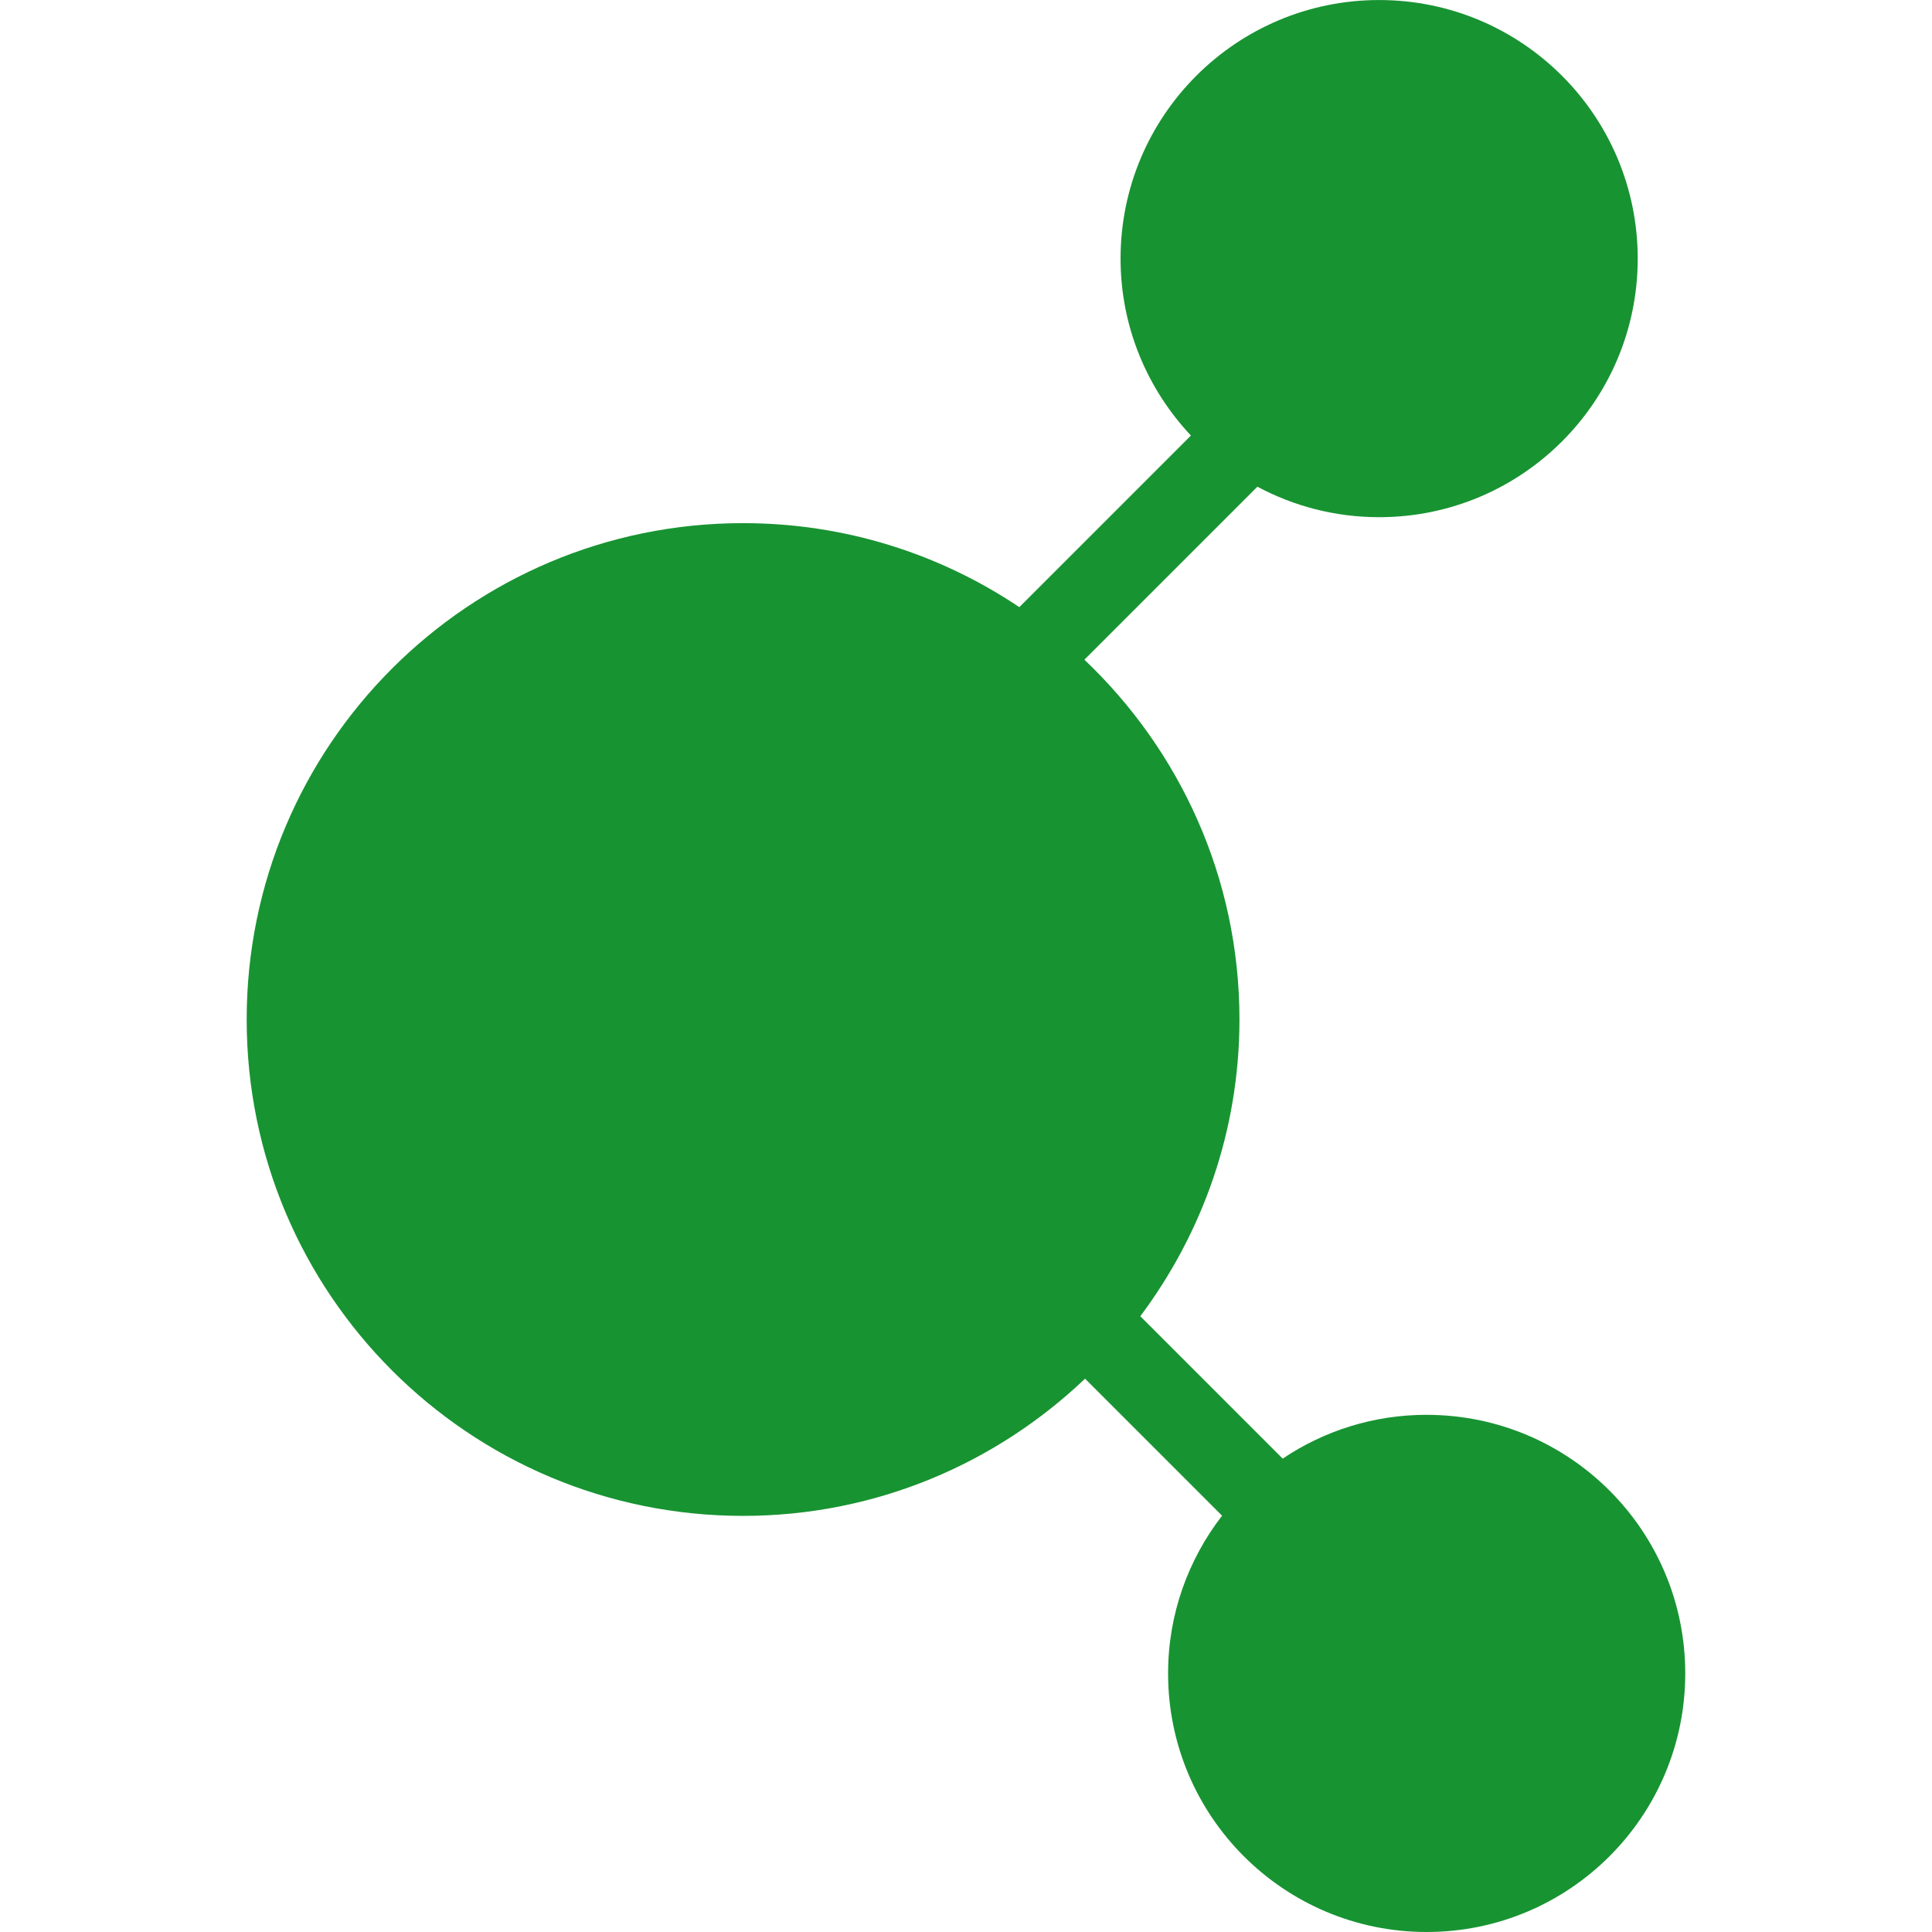 <?xml version="1.0" encoding="UTF-8"?>
<svg id="Ebene_1" xmlns="http://www.w3.org/2000/svg" version="1.1" viewBox="0 0 50 50">
  <!-- Generator: Adobe Illustrator 29.6.1, SVG Export Plug-In . SVG Version: 2.1.1 Build 9)  -->
  <defs>
    <style>
      .st0 {
        fill: #189332;
      }
    </style>
  </defs>
  <path class="st0" d="M36.923,36.615c-1.38,0-2.662.418-3.727,1.134l-3.685-3.685c1.604-2.144,2.566-4.796,2.566-7.68,0-3.669-1.546-6.97-4.013-9.311l4.477-4.477c.939.502,2.011.789,3.151.789,3.696,0,6.692-2.996,6.692-6.692,0-3.696-2.996-6.692-6.692-6.692-3.696,0-6.692,2.996-6.692,6.692,0,1.773.695,3.381,1.821,4.579l-4.441,4.441c-2.044-1.372-4.503-2.174-7.15-2.174-7.095,0-12.846,5.751-12.846,12.846,0,7.095,5.751,12.846,12.846,12.846,3.435,0,6.547-1.356,8.851-3.551l3.546,3.546c-.873,1.131-1.397,2.543-1.397,4.082,0,3.696,2.996,6.692,6.692,6.692,3.696,0,6.692-2.996,6.692-6.692,0-3.696-2.996-6.692-6.692-6.692Z"/>
</svg>